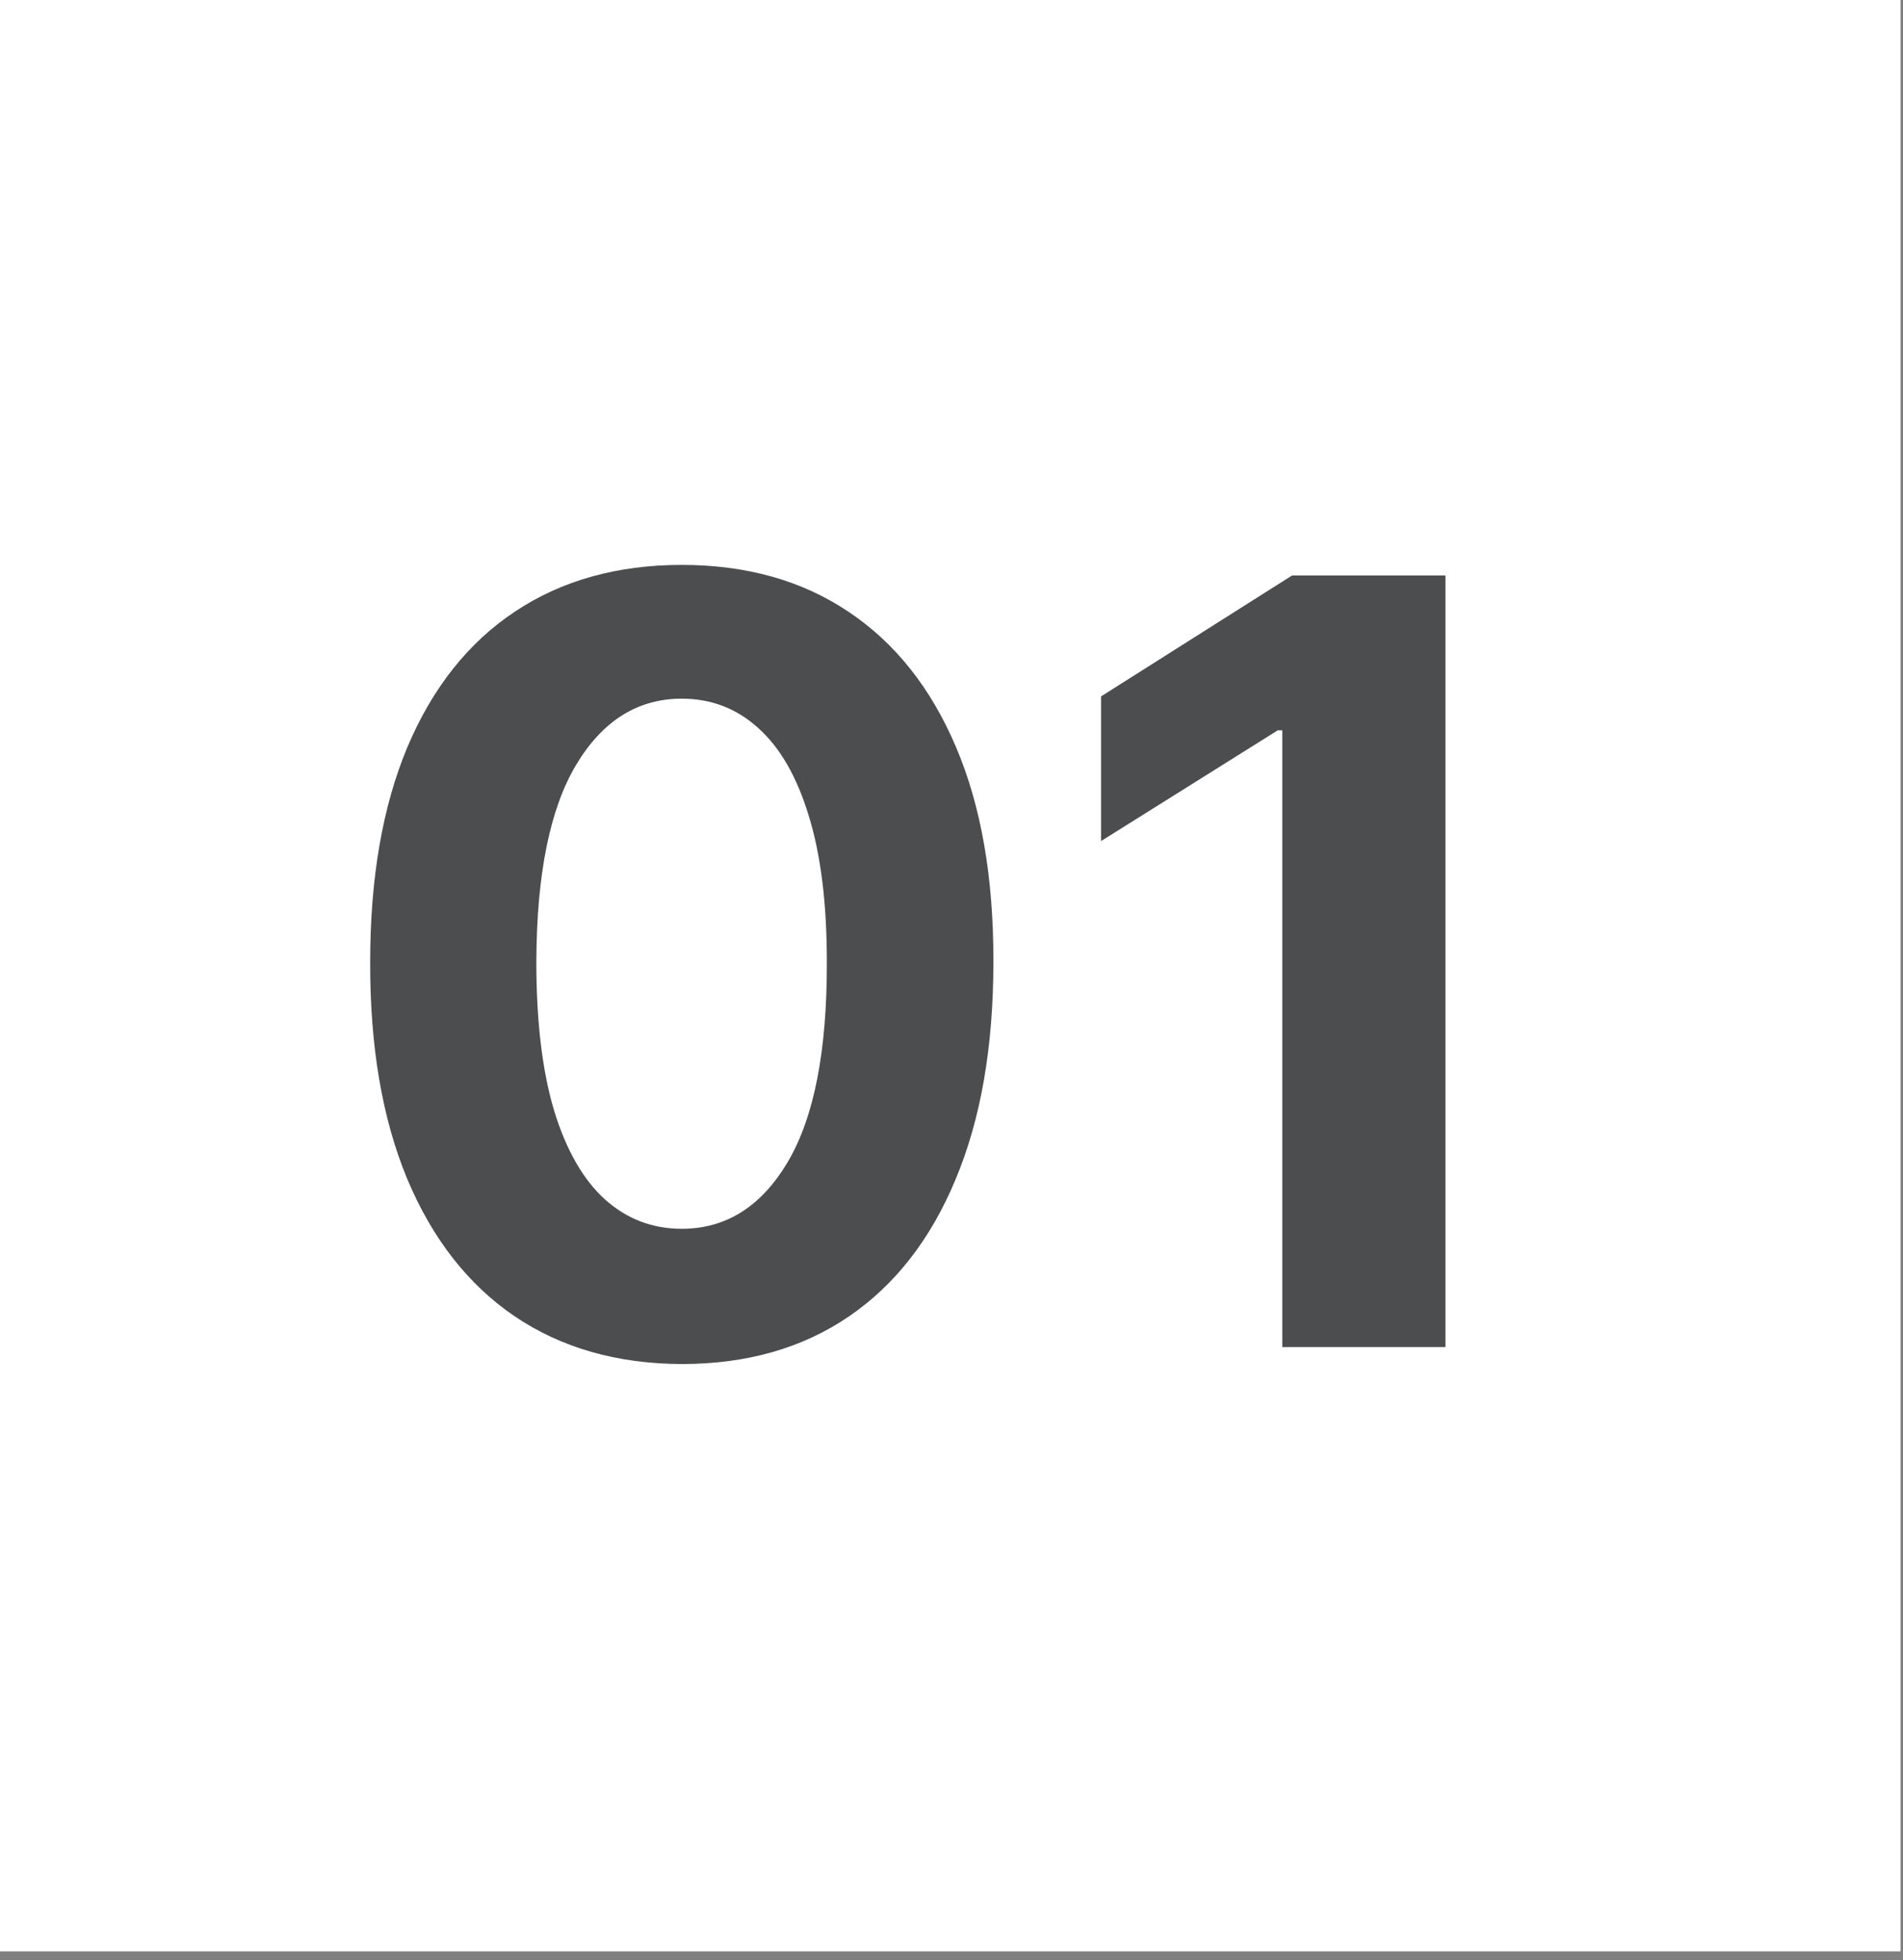 <svg width="133" height="137" viewBox="0 0 133 137" fill="none" xmlns="http://www.w3.org/2000/svg">
<rect x="0" y="0" width="133" height="137" fill="#808080" stroke="none"/>
<rect width="132.826" height="136.388" transform="matrix(-1 0 0 1 132.826 0)" fill="white"/>
<path d="M47.65 95.337C43.12 95.319 39.223 94.204 35.958 91.992C32.71 89.78 30.208 86.576 28.453 82.38C26.715 78.185 25.855 73.137 25.872 67.239C25.872 61.358 26.741 56.346 28.479 52.202C30.235 48.059 32.736 44.908 35.984 42.749C39.249 40.572 43.138 39.483 47.65 39.483C52.162 39.483 56.041 40.572 59.289 42.749C62.555 44.926 65.065 48.086 66.821 52.229C68.576 56.354 69.445 61.358 69.428 67.239C69.428 73.155 68.55 78.211 66.794 82.407C65.056 86.603 62.563 89.806 59.316 92.019C56.068 94.231 52.179 95.337 47.65 95.337ZM47.65 85.883C50.74 85.883 53.206 84.329 55.05 81.222C56.893 78.115 57.806 73.453 57.788 67.239C57.788 63.148 57.367 59.742 56.524 57.021C55.699 54.3 54.523 52.255 52.996 50.886C51.486 49.516 49.704 48.832 47.65 48.832C44.578 48.832 42.12 50.368 40.276 53.44C38.433 56.512 37.503 61.112 37.485 67.239C37.485 71.382 37.898 74.84 38.723 77.614C39.566 80.37 40.751 82.442 42.278 83.829C43.805 85.198 45.596 85.883 47.65 85.883ZM101.021 40.221V94.151H89.619V51.044H89.303L76.952 58.786V48.674L90.303 40.221H101.021Z" fill="#4C4D4F"/>
</svg>
